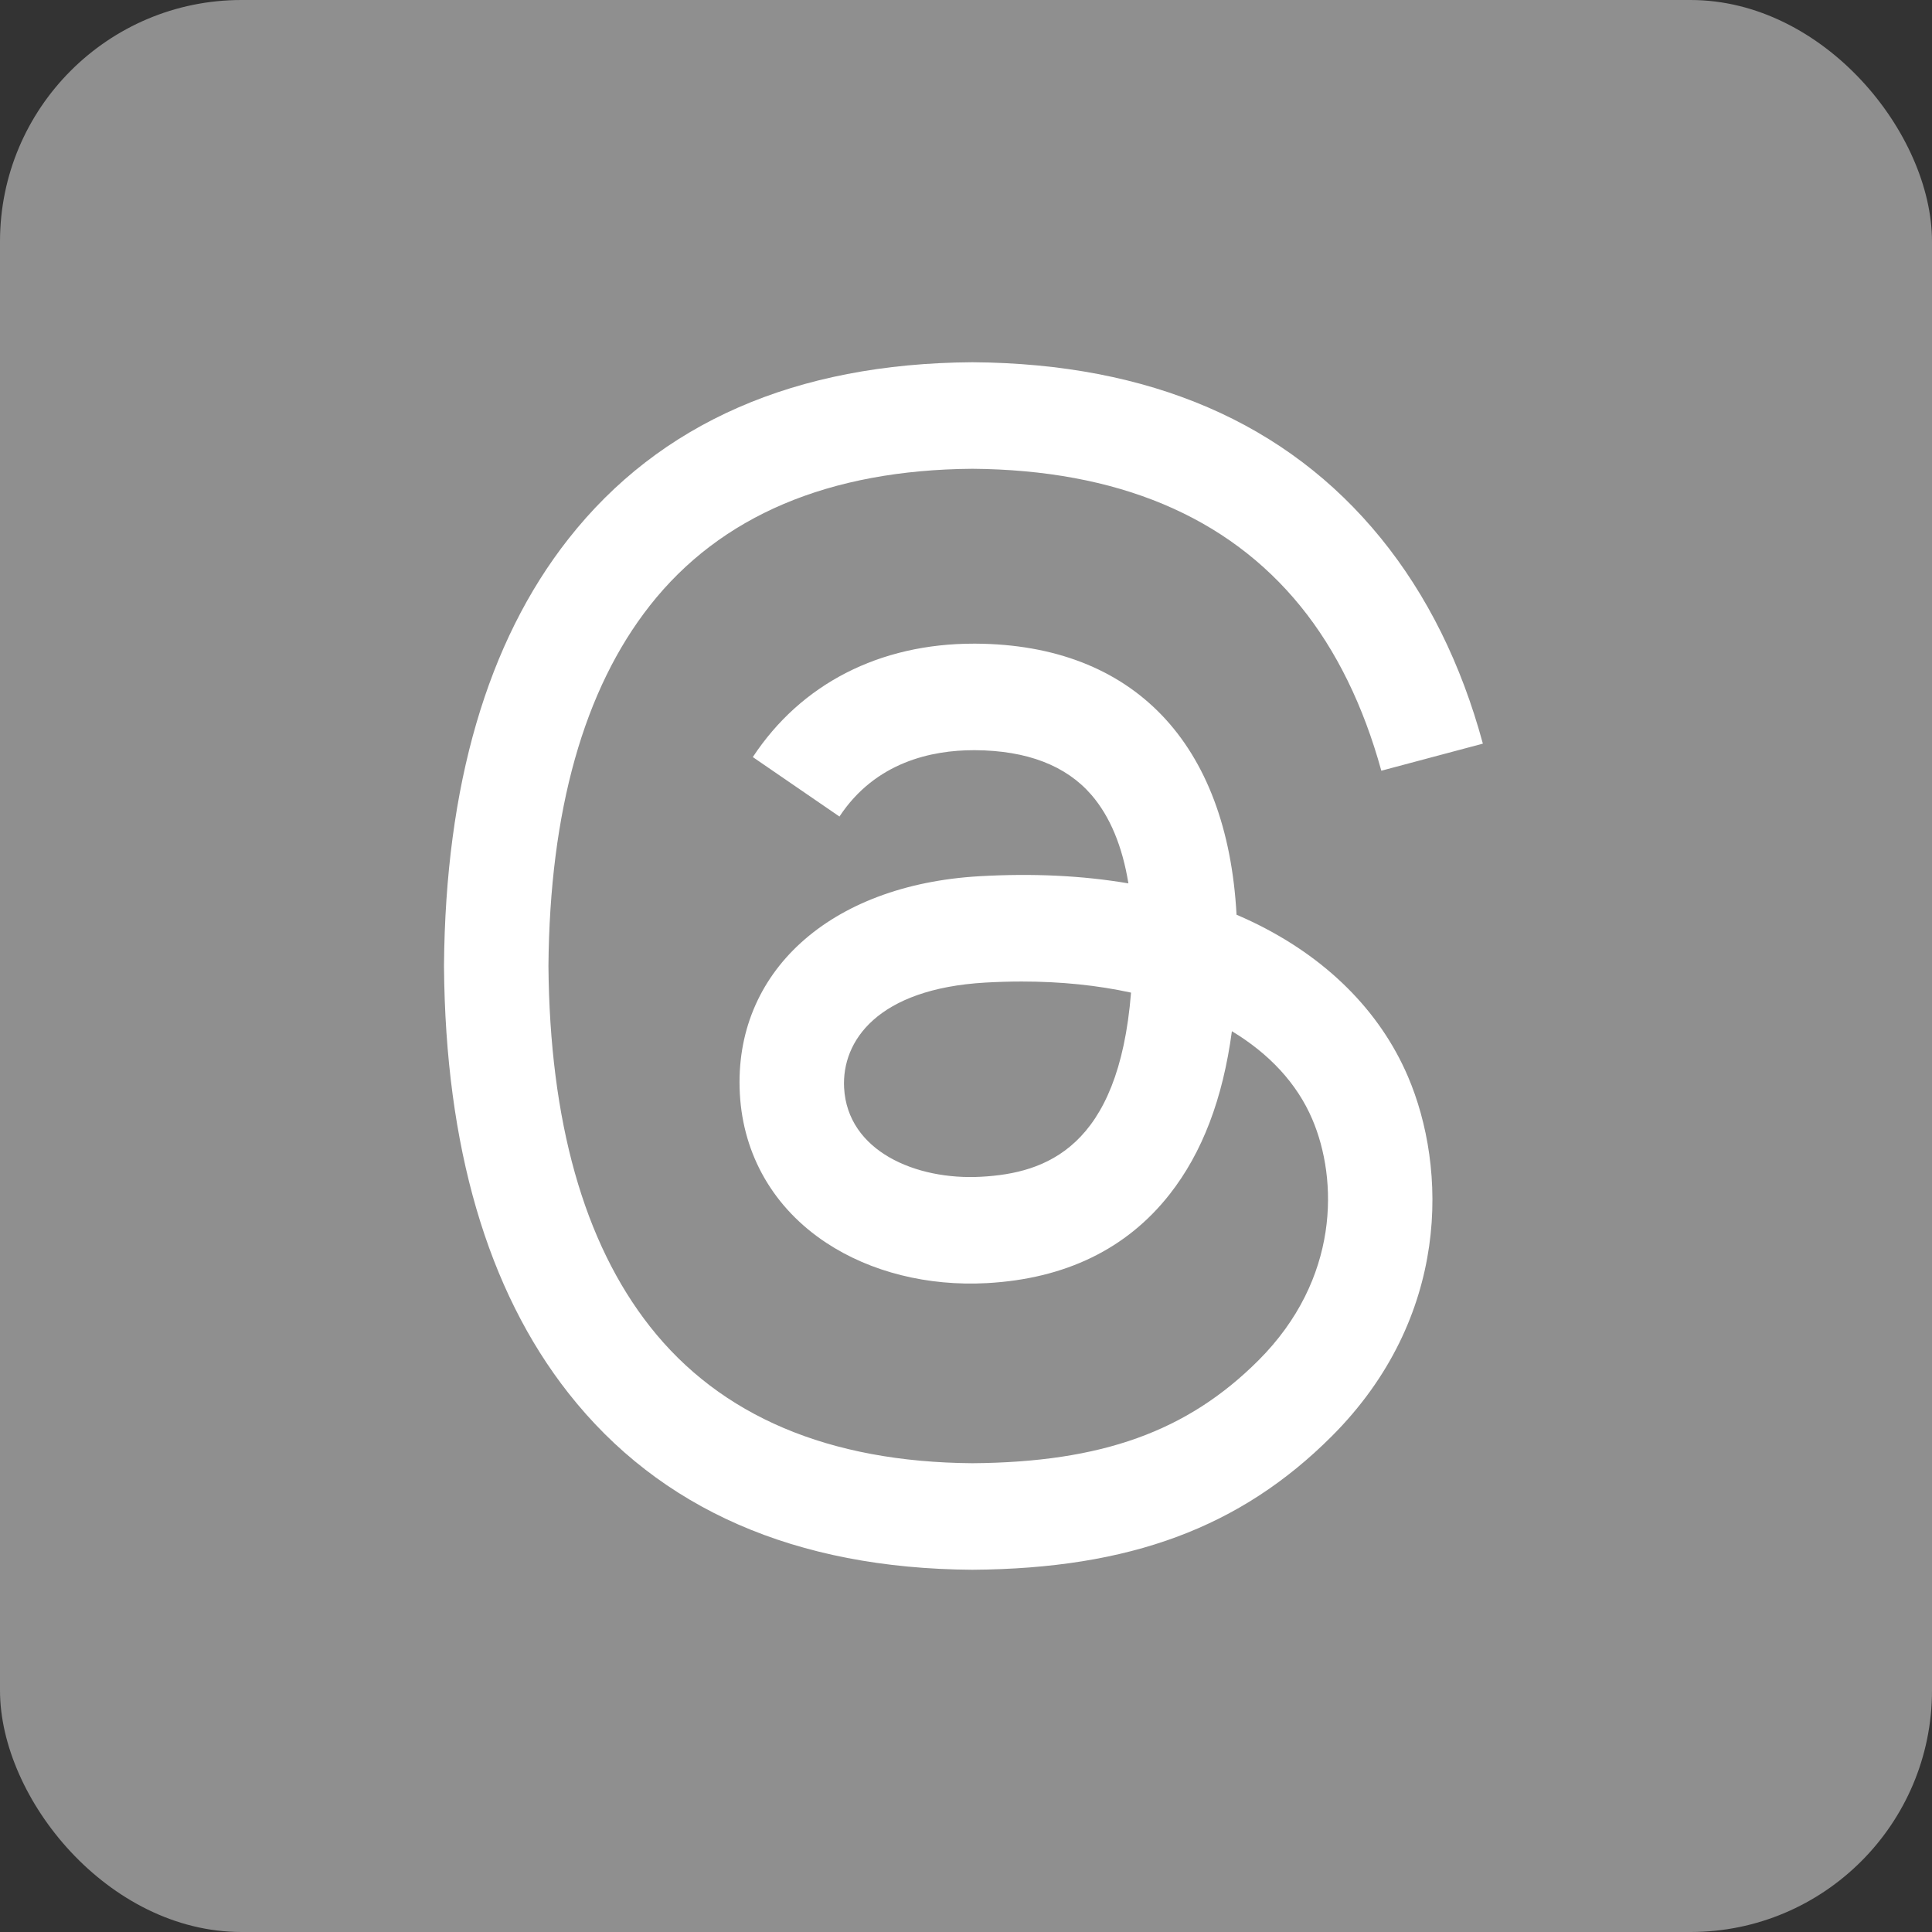 <svg width="64" height="64" viewBox="0 0 64 64" fill="none" xmlns="http://www.w3.org/2000/svg">
<rect x="0" y="0" width="64" height="64" fill="#333333" stroke="none"/>
<rect width="64" height="64" rx="8" fill="#8F8F8F"/>
<path d="M41.487 30.539C41.315 30.457 41.139 30.377 40.962 30.301C40.654 24.612 37.545 21.355 32.325 21.322C32.302 21.322 32.278 21.322 32.255 21.322C29.133 21.322 26.536 22.654 24.938 25.079L27.808 27.049C29.002 25.237 30.876 24.851 32.256 24.851C32.272 24.851 32.288 24.851 32.304 24.851C34.022 24.862 35.319 25.362 36.158 26.336C36.769 27.046 37.178 28.026 37.38 29.263C35.856 29.004 34.209 28.925 32.447 29.026C27.484 29.311 24.294 32.206 24.508 36.227C24.617 38.267 25.633 40.023 27.37 41.169C28.838 42.138 30.729 42.612 32.694 42.505C35.289 42.362 37.325 41.372 38.746 39.562C39.825 38.187 40.507 36.405 40.808 34.16C42.045 34.906 42.962 35.888 43.468 37.069C44.329 39.077 44.379 42.375 41.688 45.064C39.33 47.42 36.495 48.439 32.211 48.471C27.459 48.435 23.865 46.911 21.529 43.941C19.341 41.16 18.21 37.142 18.168 32C18.21 26.858 19.341 22.84 21.529 20.059C23.865 17.088 27.459 15.565 32.211 15.529C36.997 15.565 40.654 17.096 43.08 20.081C44.27 21.544 45.166 23.385 45.758 25.531L49.122 24.634C48.405 21.992 47.277 19.716 45.743 17.828C42.632 14.001 38.084 12.041 32.223 12H32.199C26.35 12.04 21.852 14.009 18.831 17.85C16.142 21.268 14.755 26.024 14.708 31.986L14.708 32L14.708 32.014C14.755 37.976 16.142 42.732 18.831 46.15C21.852 49.991 26.35 51.96 32.199 52H32.223C37.423 51.964 41.088 50.602 44.108 47.586C48.059 43.639 47.94 38.691 46.637 35.654C45.703 33.477 43.922 31.707 41.487 30.539ZM32.508 38.981C30.333 39.103 28.074 38.127 27.962 36.036C27.88 34.485 29.066 32.755 32.642 32.549C33.051 32.526 33.453 32.514 33.848 32.514C35.147 32.514 36.362 32.64 37.467 32.882C37.055 38.028 34.638 38.864 32.508 38.981Z" fill="white"/>
</svg>
